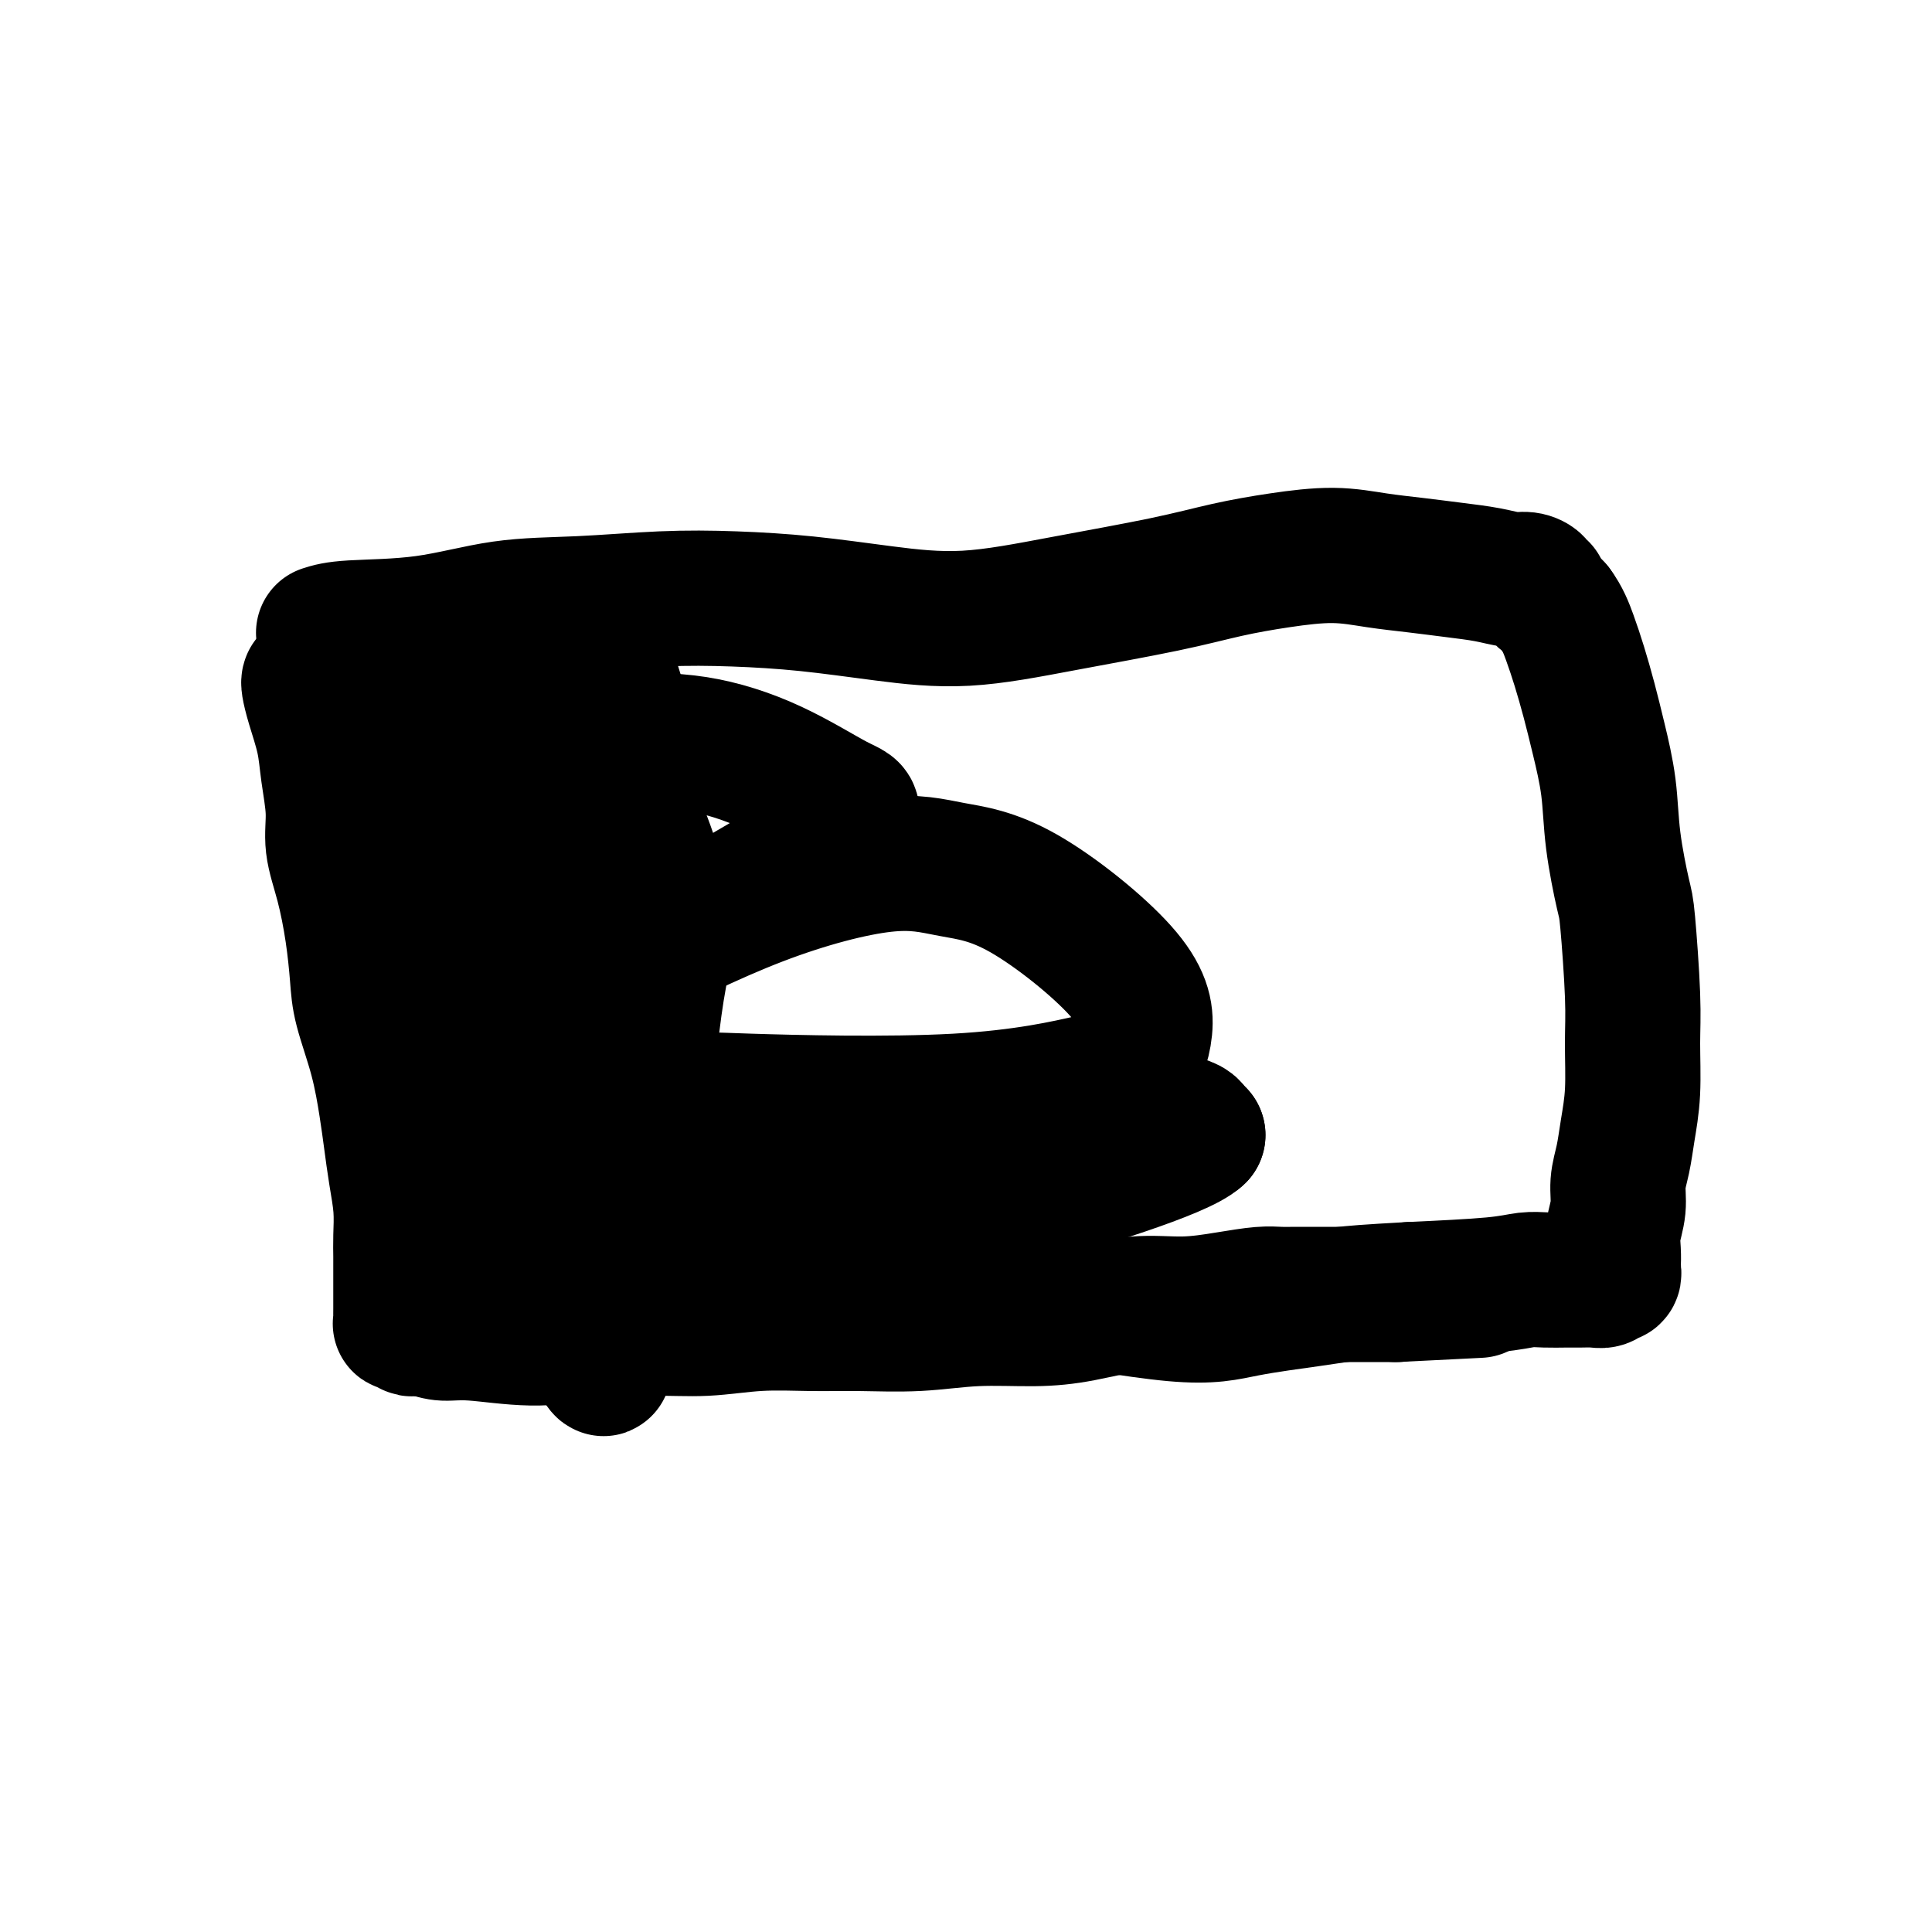 <svg viewBox='0 0 400 400' version='1.1' xmlns='http://www.w3.org/2000/svg' xmlns:xlink='http://www.w3.org/1999/xlink'><g fill='none' stroke='#000000' stroke-width='28' stroke-linecap='round' stroke-linejoin='round'><path d='M64,141c-0.058,0.139 -0.117,0.279 0,1c0.117,0.721 0.408,2.024 1,4c0.592,1.976 1.485,4.625 2,7c0.515,2.375 0.652,4.477 1,7c0.348,2.523 0.906,5.468 1,8c0.094,2.532 -0.275,4.651 0,7c0.275,2.349 1.193,4.928 2,8c0.807,3.072 1.501,6.638 2,10c0.499,3.362 0.802,6.522 1,9c0.198,2.478 0.290,4.275 1,7c0.710,2.725 2.036,6.380 3,10c0.964,3.620 1.565,7.206 2,10c0.435,2.794 0.705,4.796 1,7c0.295,2.204 0.615,4.610 1,7c0.385,2.390 0.835,4.765 1,7c0.165,2.235 0.044,4.332 0,6c-0.044,1.668 -0.012,2.908 0,4c0.012,1.092 0.003,2.036 0,3c-0.003,0.964 -0.001,1.947 0,3c0.001,1.053 -0.001,2.177 0,3c0.001,0.823 0.004,1.345 0,2c-0.004,0.655 -0.016,1.442 0,2c0.016,0.558 0.060,0.885 0,1c-0.060,0.115 -0.224,0.017 0,0c0.224,-0.017 0.836,0.048 1,0c0.164,-0.048 -0.121,-0.209 0,0c0.121,0.209 0.648,0.787 1,1c0.352,0.213 0.529,0.061 1,0c0.471,-0.061 1.235,-0.030 2,0'/><path d='M88,275c1.471,0.555 2.647,0.943 4,1c1.353,0.057 2.881,-0.218 6,0c3.119,0.218 7.827,0.930 12,1c4.173,0.070 7.810,-0.503 12,-1c4.190,-0.497 8.933,-0.918 13,-1c4.067,-0.082 7.458,0.175 11,0c3.542,-0.175 7.236,-0.783 11,-1c3.764,-0.217 7.599,-0.044 11,0c3.401,0.044 6.368,-0.043 10,0c3.632,0.043 7.927,0.214 12,0c4.073,-0.214 7.923,-0.813 12,-1c4.077,-0.187 8.381,0.038 12,0c3.619,-0.038 6.555,-0.340 10,-1c3.445,-0.660 7.401,-1.680 11,-2c3.599,-0.320 6.841,0.058 10,0c3.159,-0.058 6.237,-0.551 9,-1c2.763,-0.449 5.213,-0.852 7,-1c1.787,-0.148 2.913,-0.040 4,0c1.087,0.040 2.136,0.011 3,0c0.864,-0.011 1.542,-0.003 2,0c0.458,0.003 0.696,0.001 1,0c0.304,-0.001 0.675,-0.000 1,0c0.325,0.000 0.605,0.000 1,0c0.395,-0.000 0.906,-0.000 2,0c1.094,0.000 2.770,0.000 4,0c1.230,-0.000 2.015,-0.000 3,0c0.985,0.000 2.171,0.000 3,0c0.829,-0.000 1.300,-0.000 2,0c0.700,0.000 1.629,0.000 2,0c0.371,-0.000 0.186,-0.000 0,0'/><path d='M289,268c29.833,-1.500 14.917,-0.750 0,0'/><path d='M67,131c1.223,-0.394 2.445,-0.789 6,-1c3.555,-0.211 9.441,-0.239 15,-1c5.559,-0.761 10.790,-2.254 16,-3c5.210,-0.746 10.399,-0.744 16,-1c5.601,-0.256 11.615,-0.770 17,-1c5.385,-0.230 10.140,-0.175 15,0c4.860,0.175 9.825,0.469 15,1c5.175,0.531 10.561,1.299 16,2c5.439,0.701 10.932,1.334 17,1c6.068,-0.334 12.710,-1.635 20,-3c7.290,-1.365 15.227,-2.794 21,-4c5.773,-1.206 9.381,-2.191 13,-3c3.619,-0.809 7.249,-1.443 11,-2c3.751,-0.557 7.622,-1.036 11,-1c3.378,0.036 6.263,0.588 9,1c2.737,0.412 5.327,0.684 8,1c2.673,0.316 5.428,0.676 8,1c2.572,0.324 4.961,0.613 7,1c2.039,0.387 3.727,0.873 5,1c1.273,0.127 2.130,-0.107 3,0c0.870,0.107 1.752,0.553 2,1c0.248,0.447 -0.138,0.896 0,1c0.138,0.104 0.800,-0.137 1,0c0.200,0.137 -0.062,0.652 0,1c0.062,0.348 0.446,0.528 1,1c0.554,0.472 1.277,1.236 2,2'/><path d='M322,126c1.512,2.011 2.293,4.039 3,6c0.707,1.961 1.340,3.855 2,6c0.660,2.145 1.346,4.539 2,7c0.654,2.461 1.274,4.987 2,8c0.726,3.013 1.557,6.513 2,10c0.443,3.487 0.497,6.963 1,11c0.503,4.037 1.456,8.636 2,11c0.544,2.364 0.679,2.493 1,6c0.321,3.507 0.830,10.390 1,15c0.170,4.610 0.003,6.945 0,10c-0.003,3.055 0.158,6.829 0,10c-0.158,3.171 -0.635,5.737 -1,8c-0.365,2.263 -0.620,4.223 -1,6c-0.380,1.777 -0.886,3.373 -1,5c-0.114,1.627 0.165,3.286 0,5c-0.165,1.714 -0.775,3.482 -1,5c-0.225,1.518 -0.064,2.785 0,4c0.064,1.215 0.032,2.377 0,3c-0.032,0.623 -0.064,0.707 0,1c0.064,0.293 0.222,0.797 0,1c-0.222,0.203 -0.825,0.107 -1,0c-0.175,-0.107 0.078,-0.225 0,0c-0.078,0.225 -0.488,0.793 -1,1c-0.512,0.207 -1.126,0.055 -2,0c-0.874,-0.055 -2.009,-0.012 -3,0c-0.991,0.012 -1.837,-0.008 -3,0c-1.163,0.008 -2.642,0.043 -4,0c-1.358,-0.043 -2.597,-0.166 -4,0c-1.403,0.166 -2.972,0.619 -7,1c-4.028,0.381 -10.514,0.691 -17,1'/><path d='M292,267c-9.110,0.499 -11.884,0.746 -14,1c-2.116,0.254 -3.573,0.515 -7,1c-3.427,0.485 -8.825,1.194 -13,2c-4.175,0.806 -7.128,1.709 -15,1c-7.872,-0.709 -20.661,-3.031 -27,-4c-6.339,-0.969 -6.226,-0.586 -11,-2c-4.774,-1.414 -14.434,-4.625 -24,-6c-9.566,-1.375 -19.038,-0.915 -23,-1c-3.962,-0.085 -2.416,-0.715 -3,-1c-0.584,-0.285 -3.300,-0.223 -6,-1c-2.700,-0.777 -5.386,-2.392 -8,-4c-2.614,-1.608 -5.156,-3.209 -7,-4c-1.844,-0.791 -2.990,-0.772 -4,-1c-1.010,-0.228 -1.886,-0.701 -3,-1c-1.114,-0.299 -2.468,-0.422 -4,-1c-1.532,-0.578 -3.242,-1.610 -5,-3c-1.758,-1.390 -3.564,-3.139 -5,-5c-1.436,-1.861 -2.500,-3.834 -4,-7c-1.500,-3.166 -3.434,-7.524 -5,-11c-1.566,-3.476 -2.765,-6.072 -4,-9c-1.235,-2.928 -2.508,-6.190 -4,-10c-1.492,-3.810 -3.205,-8.168 -5,-12c-1.795,-3.832 -3.672,-7.138 -5,-10c-1.328,-2.862 -2.107,-5.278 -3,-8c-0.893,-2.722 -1.901,-5.749 -2,-8c-0.099,-2.251 0.711,-3.728 2,-6c1.289,-2.272 3.057,-5.341 5,-9c1.943,-3.659 4.062,-7.908 6,-11c1.938,-3.092 3.697,-5.026 6,-6c2.303,-0.974 5.152,-0.987 8,-1'/><path d='M108,130c3.862,0.436 9.516,2.026 13,4c3.484,1.974 4.797,4.333 6,8c1.203,3.667 2.295,8.642 3,14c0.705,5.358 1.022,11.098 1,19c-0.022,7.902 -0.385,17.965 -1,28c-0.615,10.035 -1.484,20.042 -2,27c-0.516,6.958 -0.681,10.866 -2,15c-1.319,4.134 -3.792,8.493 -6,12c-2.208,3.507 -4.150,6.162 -6,7c-1.850,0.838 -3.609,-0.139 -4,2c-0.391,2.139 0.584,7.396 -2,-3c-2.584,-10.396 -8.729,-36.445 -11,-48c-2.271,-11.555 -0.667,-8.615 0,-10c0.667,-1.385 0.399,-7.096 0,-10c-0.399,-2.904 -0.928,-3.000 2,-9c2.928,-6.000 9.314,-17.904 13,-27c3.686,-9.096 4.673,-15.385 9,-10c4.327,5.385 11.993,22.443 15,33c3.007,10.557 1.356,14.611 0,23c-1.356,8.389 -2.416,21.112 -4,32c-1.584,10.888 -3.692,19.940 -5,27c-1.308,7.060 -1.814,12.130 -2,15c-0.186,2.870 -0.050,3.542 0,4c0.050,0.458 0.014,0.702 -1,-1c-1.014,-1.702 -3.007,-5.351 -5,-9'/><path d='M119,273c-3.083,-6.036 -7.791,-16.126 -11,-26c-3.209,-9.874 -4.919,-19.533 -6,-30c-1.081,-10.467 -1.533,-21.742 -2,-28c-0.467,-6.258 -0.949,-7.500 0,-20c0.949,-12.500 3.329,-36.257 9,-31c5.671,5.257 14.634,39.529 18,56c3.366,16.471 1.137,15.141 0,18c-1.137,2.859 -1.181,9.908 -1,13c0.181,3.092 0.587,2.226 0,2c-0.587,-0.226 -2.166,0.189 -2,1c0.166,0.811 2.078,2.018 -1,0c-3.078,-2.018 -11.146,-7.263 -17,-12c-5.854,-4.737 -9.496,-8.967 -12,-14c-2.504,-5.033 -3.872,-10.870 -4,-16c-0.128,-5.130 0.983,-9.553 2,-14c1.017,-4.447 1.941,-8.918 4,-12c2.059,-3.082 5.254,-4.775 8,-6c2.746,-1.225 5.042,-1.982 9,-2c3.958,-0.018 9.577,0.701 15,1c5.423,0.299 10.649,0.177 16,1c5.351,0.823 10.826,2.592 16,5c5.174,2.408 10.047,5.456 13,7c2.953,1.544 3.987,1.584 3,3c-0.987,1.416 -3.993,4.208 -7,7'/><path d='M169,176c-4.413,2.979 -11.946,6.926 -20,12c-8.054,5.074 -16.628,11.277 -23,16c-6.372,4.723 -10.542,7.968 -14,9c-3.458,1.032 -6.204,-0.150 -7,-1c-0.796,-0.850 0.359,-1.368 0,-1c-0.359,0.368 -2.230,1.621 1,0c3.230,-1.621 11.561,-6.117 21,-11c9.439,-4.883 19.985,-10.152 30,-14c10.015,-3.848 19.498,-6.277 26,-7c6.502,-0.723 10.021,0.258 14,1c3.979,0.742 8.416,1.246 15,5c6.584,3.754 15.315,10.758 20,16c4.685,5.242 5.323,8.722 5,12c-0.323,3.278 -1.607,6.355 -3,8c-1.393,1.645 -2.895,1.858 -8,3c-5.105,1.142 -13.811,3.212 -28,4c-14.189,0.788 -33.859,0.293 -43,0c-9.141,-0.293 -7.753,-0.384 -10,0c-2.247,0.384 -8.128,1.242 -11,2c-2.872,0.758 -2.736,1.414 -4,2c-1.264,0.586 -3.929,1.101 6,2c9.929,0.899 32.453,2.181 46,2c13.547,-0.181 18.116,-1.825 23,-3c4.884,-1.175 10.082,-1.882 17,-2c6.918,-0.118 15.555,0.353 20,1c4.445,0.647 4.699,1.471 5,2c0.301,0.529 0.651,0.765 1,1'/><path d='M248,235c-3.511,3.442 -25.290,10.047 -36,13c-10.710,2.953 -10.351,2.255 -16,3c-5.649,0.745 -17.305,2.932 -26,4c-8.695,1.068 -14.427,1.018 -19,1c-4.573,-0.018 -7.986,-0.003 -10,0c-2.014,0.003 -2.628,-0.006 -2,0c0.628,0.006 2.496,0.026 5,0c2.504,-0.026 5.642,-0.098 9,0c3.358,0.098 6.936,0.366 11,0c4.064,-0.366 8.615,-1.366 12,-2c3.385,-0.634 5.604,-0.901 8,-1c2.396,-0.099 4.970,-0.028 6,0c1.030,0.028 0.515,0.014 0,0'/></g>
</svg>